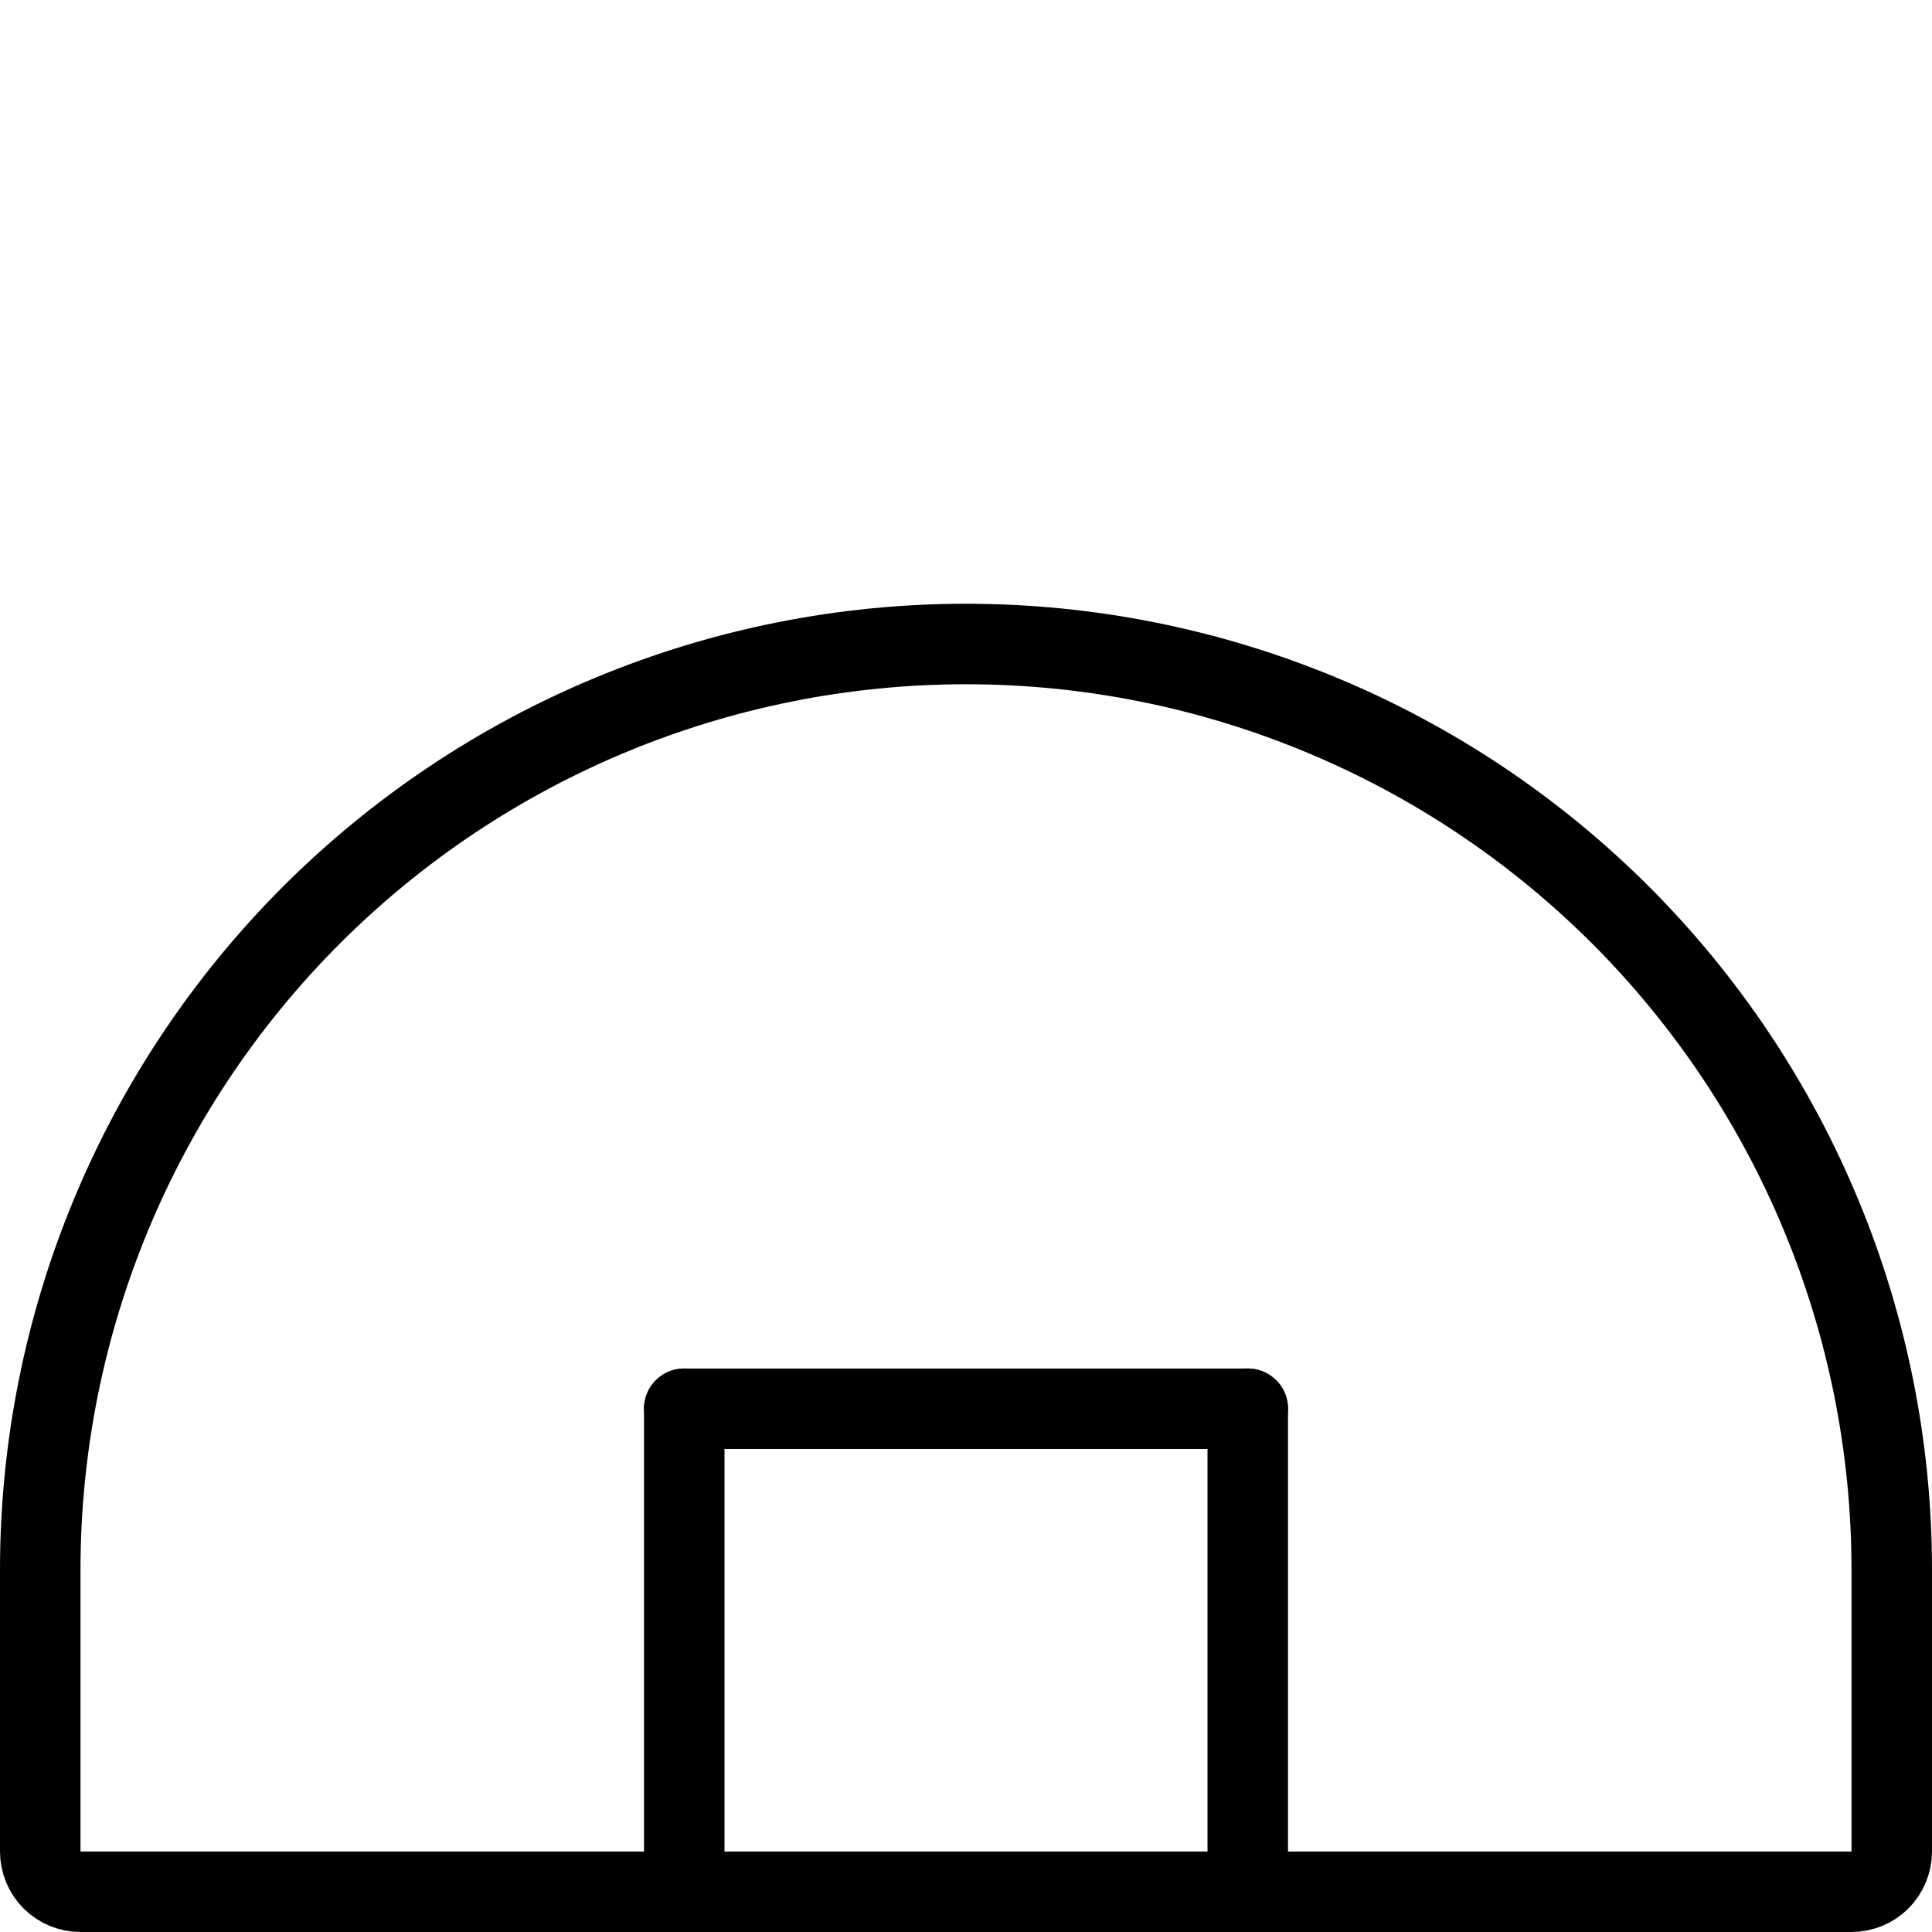 <svg width="24" height="24" viewBox="0 0 24 24" fill="none" xmlns="http://www.w3.org/2000/svg">
<path d="M23.5 19.5C23.5 16.45 22.288 13.525 20.132 11.368C17.975 9.212 15.05 8 12 8C8.95 8 6.025 9.212 3.868 11.368C1.712 13.525 0.5 16.45 0.5 19.5V23C0.5 23.133 0.553 23.26 0.646 23.354C0.74 23.447 0.867 23.5 1 23.5H23C23.133 23.5 23.26 23.447 23.354 23.354C23.447 23.26 23.5 23.133 23.5 23V19.5Z" stroke="black" stroke-linecap="round" stroke-linejoin="round"/>
<path d="M15.5 23.5V17.5M8.5 17.5V23.5" stroke="black" stroke-linecap="round" stroke-linejoin="round"/>
<path d="M8.5 17.5H15.5" stroke="black" stroke-linecap="round"/>
</svg>
